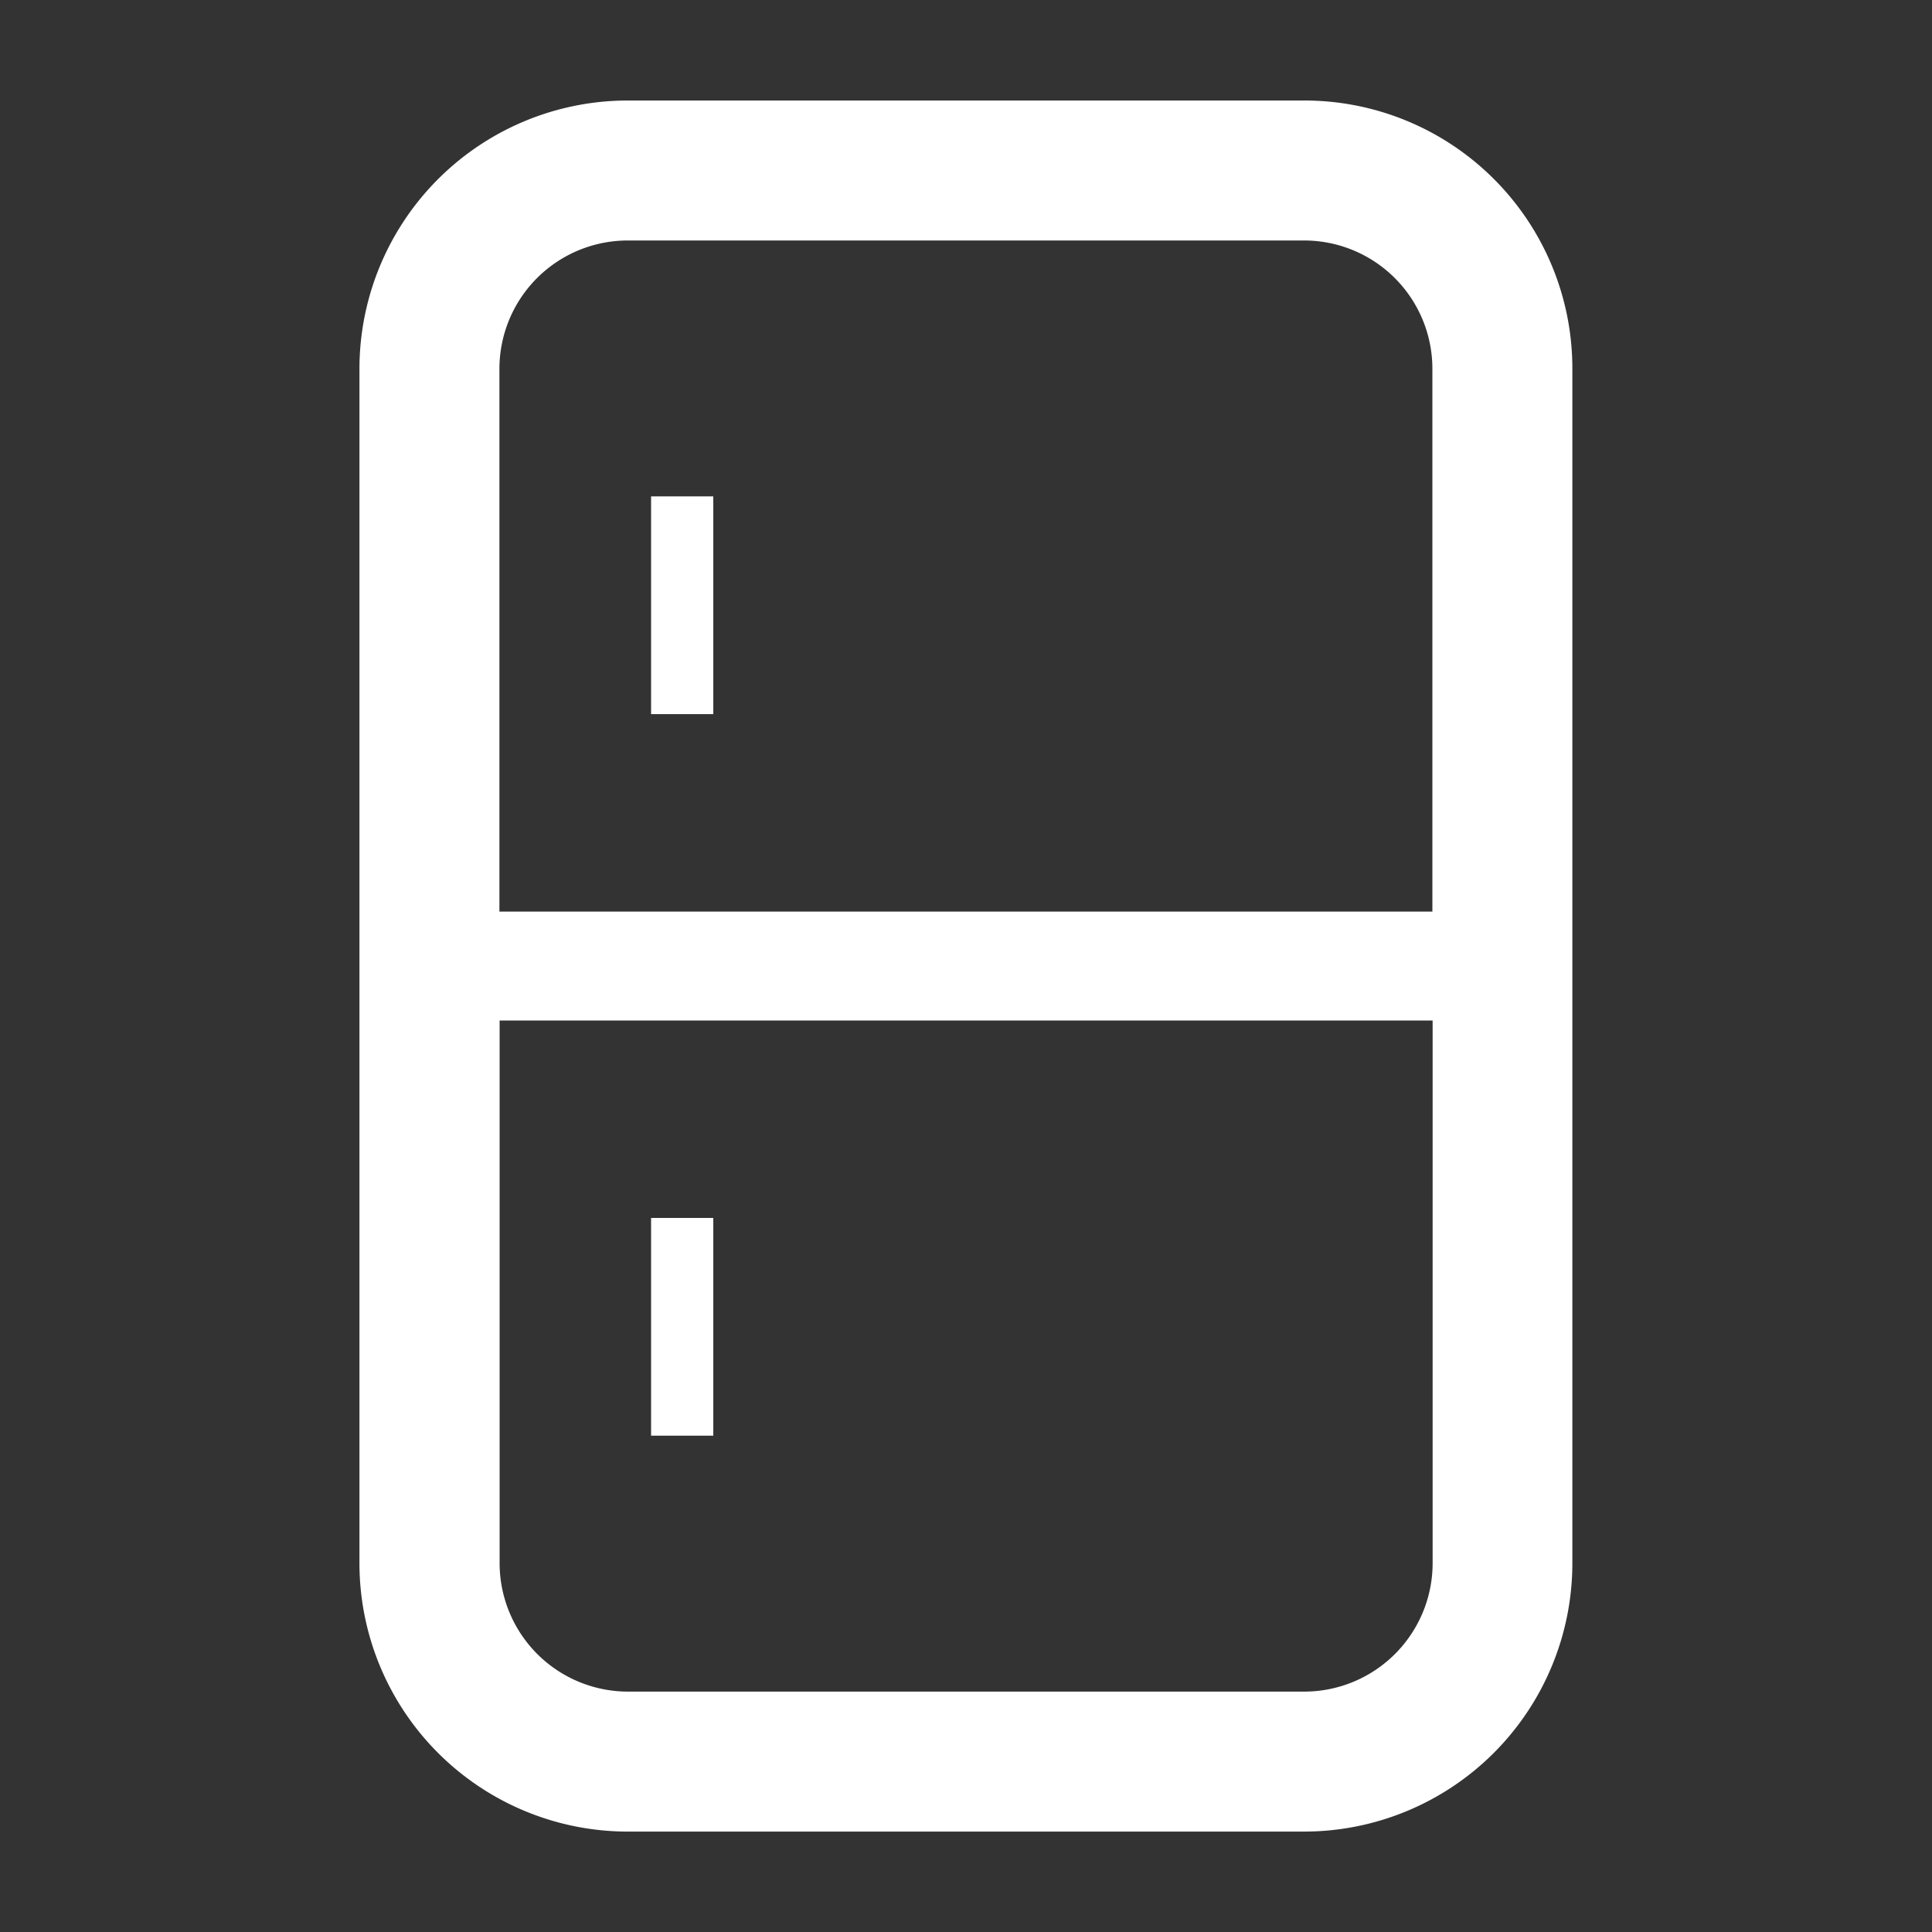 <svg xmlns="http://www.w3.org/2000/svg" width="40" height="40"><rect width="100%" height="100%" fill="#333333" stroke="none"/><path fill="none" d="M0 0h40v40H0z"/><g fill="#fff"><path d="M30.931 3.708a5.545 5.545 0 00-3.929-1.627h-14a5.557 5.557 0 00-5.56 5.556v24.727a5.558 5.558 0 005.556 5.557h14a5.557 5.557 0 005.556-5.557V7.637a5.545 5.545 0 00-1.623-3.929zm-1.27 28.656a2.66 2.66 0 01-2.659 2.659h-14a2.66 2.66 0 01-2.658-2.659V21.128h19.317v11.236zm0-13.49H10.34V7.637a2.658 2.658 0 012.658-2.658h14a2.656 2.656 0 012.658 2.658v11.237z"/><path d="M13.48 10.277h1.288v4.508H13.48zm0 14.939h1.288v4.508H13.48z"/></g></svg>